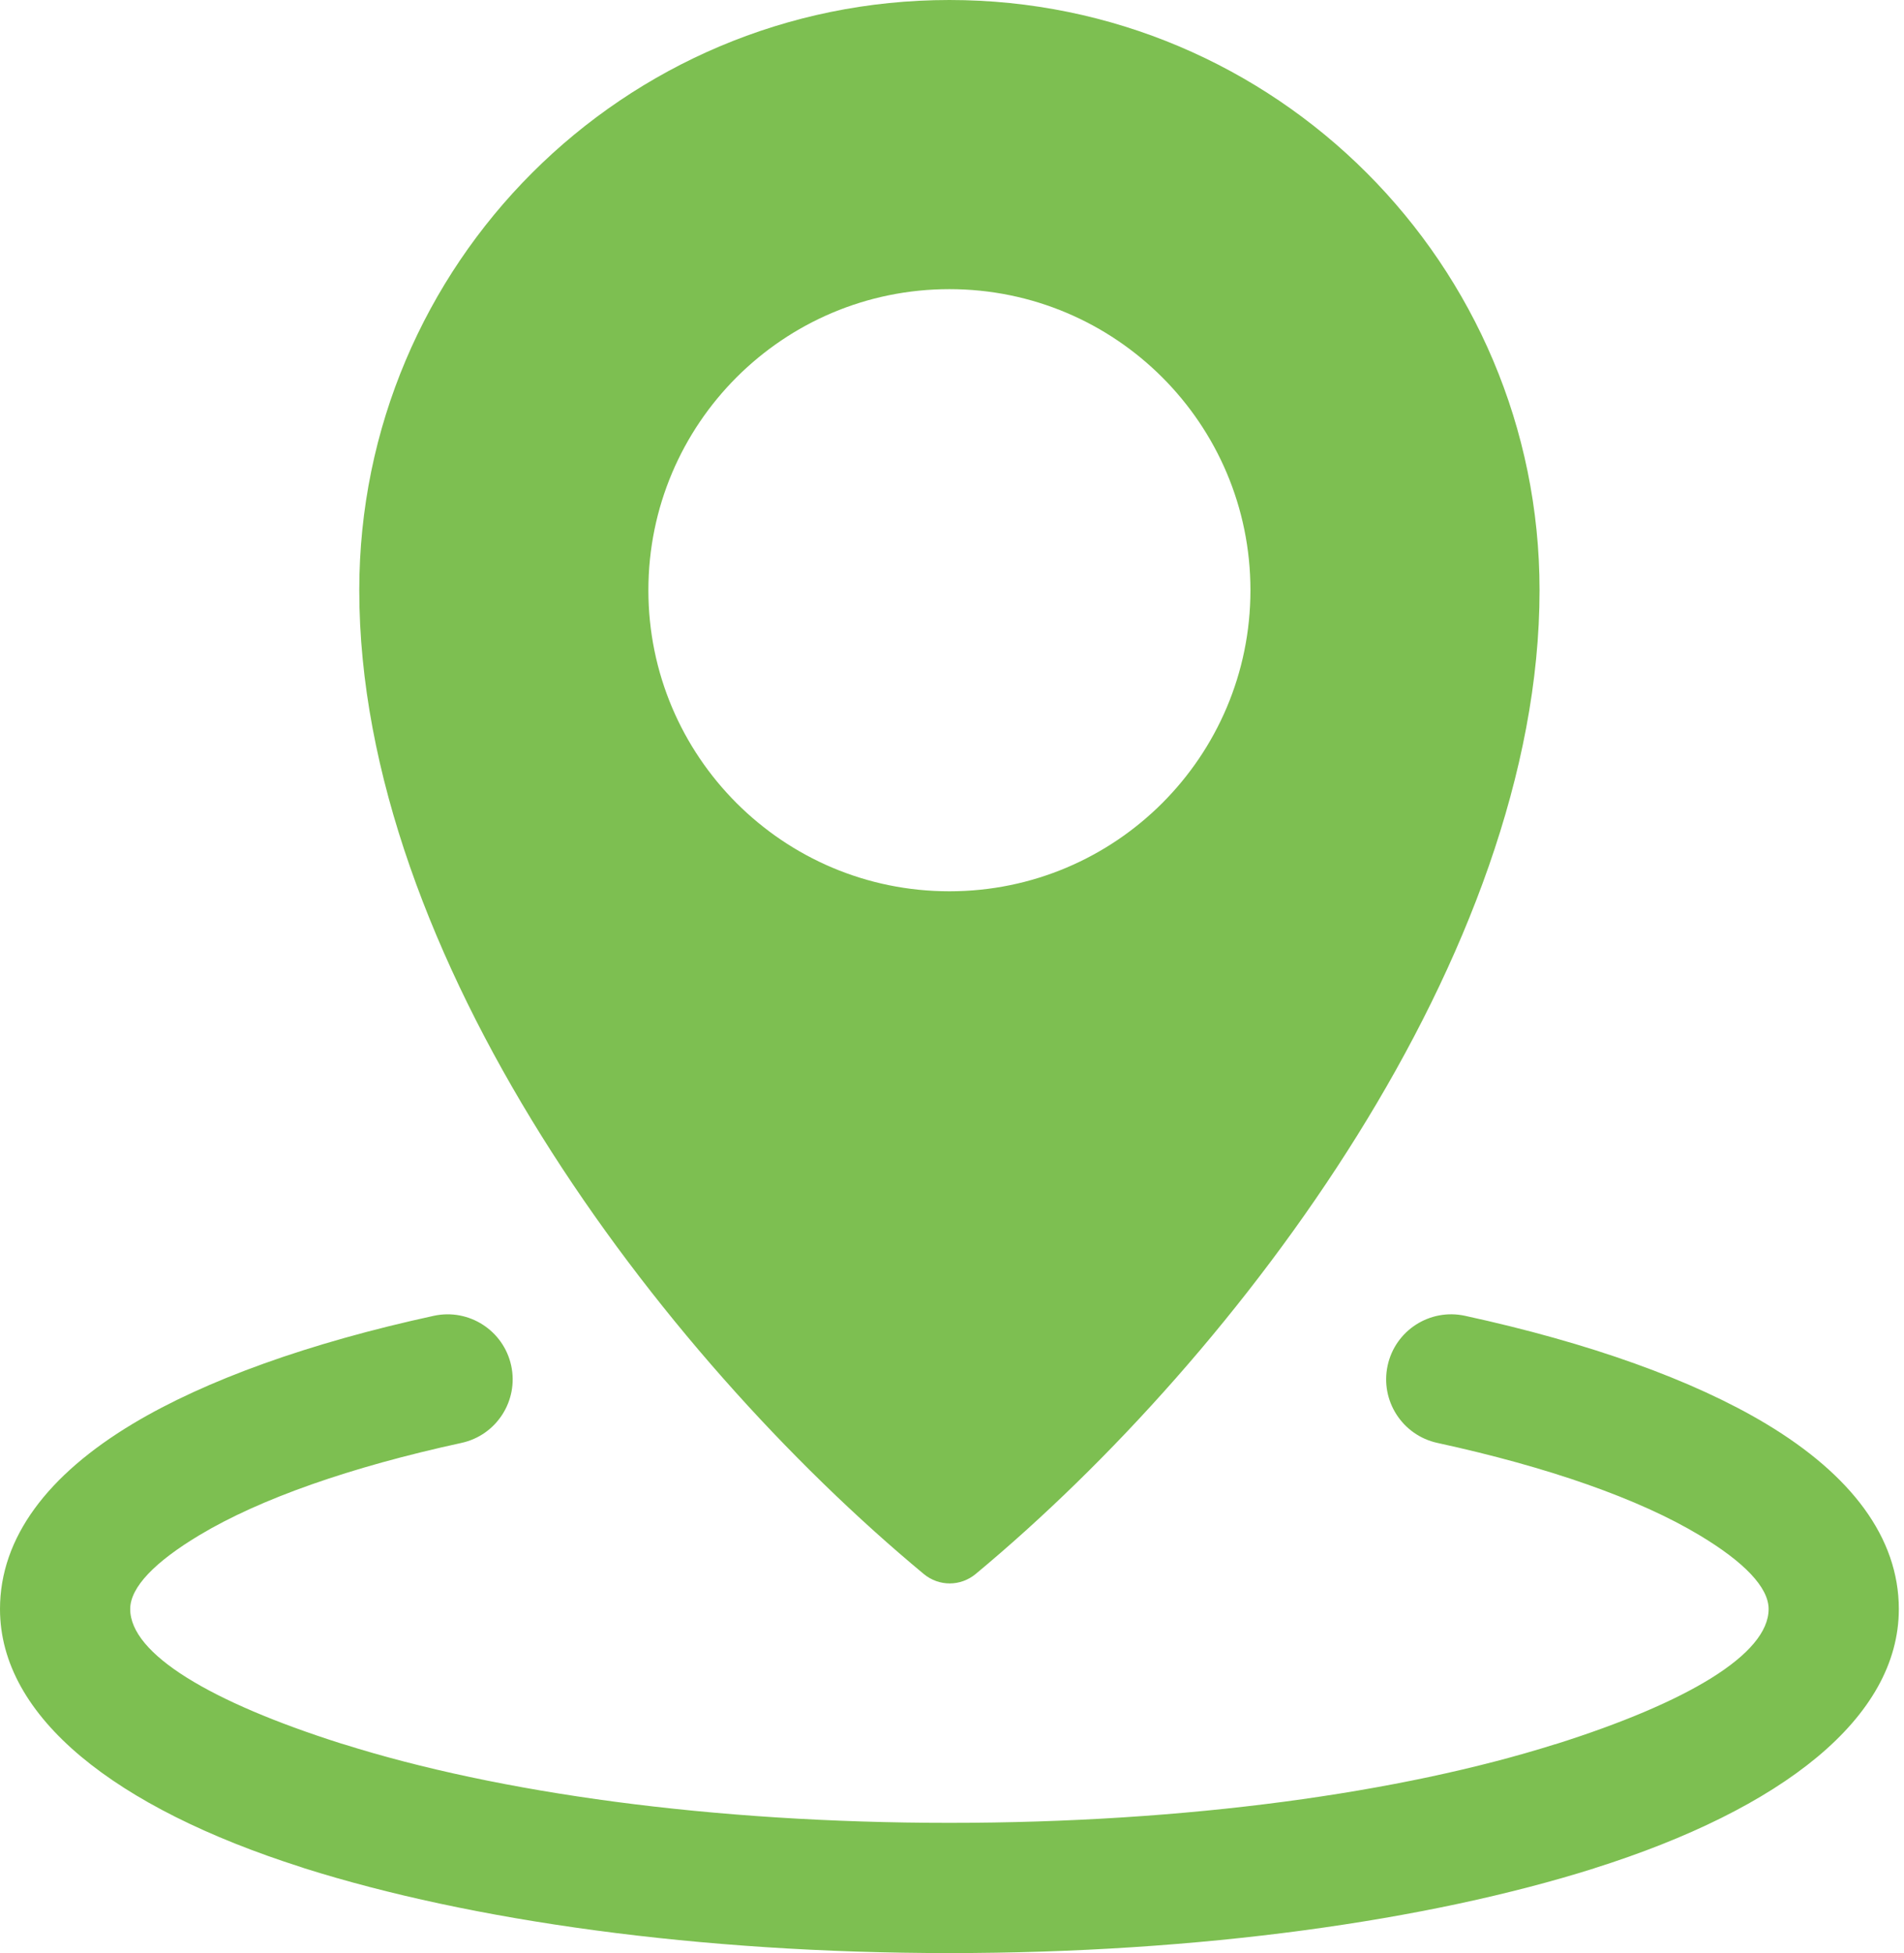 <svg width="39" height="40" viewBox="0 0 39 40" fill="none" xmlns="http://www.w3.org/2000/svg">
<path fill-rule="evenodd" clip-rule="evenodd" d="M19.447 0C26.123 0 31.535 5.412 31.535 12.088C31.535 19.523 25.429 27.712 19.986 32.235C19.674 32.494 19.233 32.494 18.921 32.236C13.461 27.703 7.359 19.563 7.359 12.088C7.359 5.412 12.771 0 19.447 0ZM29.444 29.552C31.719 30.047 33.569 30.696 34.811 31.442C35.716 31.985 36.227 32.505 36.227 32.954C36.227 33.881 34.558 34.871 31.86 35.723L31.855 35.724L31.854 35.723C28.699 36.718 24.314 37.333 19.447 37.333C14.58 37.333 10.195 36.718 7.04 35.723C7.02 35.717 7.001 35.711 6.981 35.706C4.314 34.858 2.667 33.875 2.667 32.954C2.667 32.505 3.178 31.985 4.083 31.442C5.325 30.696 7.175 30.047 9.45 29.552C10.169 29.397 10.626 28.688 10.471 27.969C10.315 27.25 9.606 26.793 8.887 26.948C6.341 27.502 4.216 28.262 2.718 29.161C0.982 30.203 0 31.488 0 32.954C0 35.168 2.356 37.024 6.171 38.241C6.193 38.249 6.215 38.257 6.238 38.264C9.638 39.337 14.31 40 19.447 40C24.584 40 29.256 39.337 32.656 38.264L32.656 38.263C36.51 37.046 38.894 35.181 38.894 32.954C38.894 31.488 37.912 30.203 36.176 29.161C34.678 28.262 32.553 27.502 30.007 26.948C29.287 26.792 28.578 27.249 28.423 27.968C28.268 28.688 28.725 29.396 29.444 29.552ZM19.447 5.922C16.041 5.922 13.281 8.683 13.281 12.088C13.281 15.493 16.042 18.254 19.447 18.254C22.852 18.254 25.613 15.493 25.613 12.088C25.613 8.683 22.852 5.922 19.447 5.922Z" fill="#7DBF51"/>
</svg>
